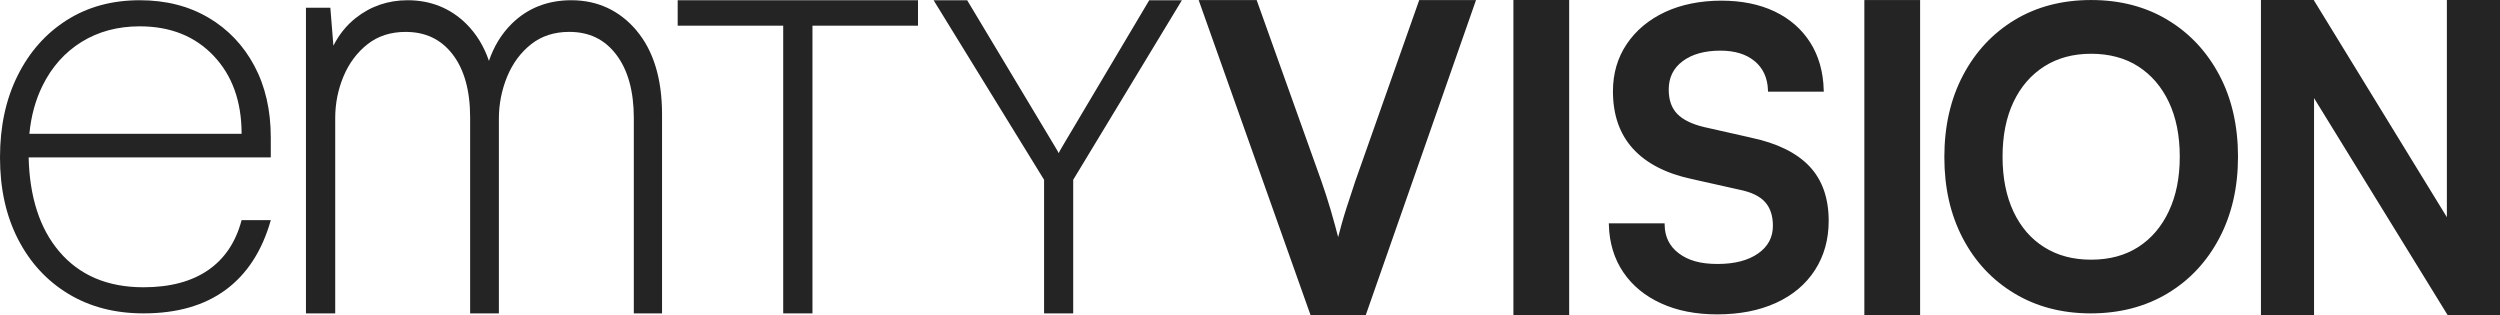 <?xml version="1.0" encoding="UTF-8"?>
<svg id="Ebene_2" data-name="Ebene 2" xmlns="http://www.w3.org/2000/svg" viewBox="0 0 1149.62 144.86">
  <defs>
    <style>
      .cls-1, .cls-2 {
        fill: #242424;
      }

      .cls-2 {
        stroke: #242424;
        stroke-miterlimit: 10;
        stroke-width: 1.5px;
      }
    </style>
  </defs>
  <g id="Ebene_1-2" data-name="Ebene 1">
    <g>
      <path class="cls-2" d="M624.01,83.32c-1.23,3.66-2.58,7.78-4.06,12.36-1.47,4.57-3.02,10-4.61,16.28-1.48-5.75-2.89-10.92-4.24-15.5-1.36-4.57-2.77-8.95-4.25-13.14L577.34.77h-25.08l50.91,143.35h24.35L677.69.77h-24.53l-29.14,82.55Z"/>
      <rect class="cls-2" x="696.69" y=".75" width="24.14" height="143.36"/>
      <path class="cls-2" d="M805.09,64.04l-21.7-4.9c-5.78-1.38-10.02-3.49-12.72-6.32-2.71-2.83-4.06-6.7-4.06-11.6,0-5.78,2.23-10.34,6.7-13.68,4.46-3.33,10.4-5,17.82-5,6.79,0,12.2,1.67,16.22,5,4.02,3.34,6.16,7.96,6.41,13.87h24.14c-.25-8.3-2.29-15.47-6.13-21.5-3.84-6.03-9.18-10.68-16.03-13.96-6.85-3.26-14.93-4.9-24.24-4.9s-18.2,1.73-25.56,5.19c-7.35,3.46-13.11,8.27-17.26,14.43-4.14,6.16-6.22,13.27-6.22,21.31,0,10.69,3.02,19.33,9.06,25.94,6.04,6.6,14.9,11.16,26.59,13.67l21.88,4.9c5.66,1.14,9.75,3.12,12.26,5.95,2.51,2.82,3.77,6.63,3.77,11.4,0,5.54-2.36,9.97-7.07,13.3-4.72,3.33-11.11,5-19.15,5s-13.74-1.67-18.2-5c-4.46-3.33-6.75-7.89-6.88-13.68h-24.14c.25,8.17,2.42,15.28,6.51,21.31,4.08,6.04,9.77,10.72,17.07,14.05,7.29,3.33,15.78,5,25.46,5,10.19,0,19.08-1.73,26.69-5.18,7.61-3.46,13.48-8.4,17.64-14.81,4.14-6.41,6.22-13.83,6.22-22.26,0-10.31-2.89-18.51-8.68-24.61-5.78-6.09-14.58-10.4-26.4-12.92Z"/>
      <rect class="cls-2" x="858.07" y=".77" width="24.14" height="143.35"/>
      <path class="cls-2" d="M996.42,9.82c-10-6.03-21.6-9.06-34.8-9.06s-24.8,3.02-34.8,9.06c-9.99,6.04-17.82,14.43-23.48,25.18-5.66,10.75-8.49,23.17-8.49,37.25s2.8,26.28,8.4,36.97c5.59,10.68,13.42,19.05,23.48,25.08,10.05,6.04,21.63,9.06,34.7,9.06s24.83-3.02,34.89-9.06c10.06-6.03,17.92-14.43,23.58-25.18,5.66-10.74,8.49-23.1,8.49-37.06s-2.82-26.47-8.49-37.15c-5.66-10.69-13.48-19.05-23.48-25.09ZM998.02,97.44c-3.4,7.23-8.18,12.82-14.34,16.78-6.16,3.96-13.52,5.94-22.07,5.94s-15.75-1.95-21.97-5.85c-6.22-3.89-11.03-9.46-14.43-16.69-3.39-7.23-5.09-15.75-5.09-25.56s1.7-18.3,5.09-25.46c3.4-7.16,8.2-12.72,14.43-16.69,6.22-3.96,13.55-5.94,21.97-5.94s15.91,1.98,22.07,5.94c6.16,3.97,10.94,9.53,14.34,16.69,3.39,7.17,5.09,15.66,5.09,25.46s-1.7,18.14-5.09,25.37Z"/>
      <polygon class="cls-2" points="1125.94 .75 1125.94 102.53 1063.54 .75 1040.44 .75 1040.44 144.11 1063.36 144.11 1063.36 42.47 1125.94 144.11 1148.87 144.11 1148.87 .75 1125.94 .75"/>
      <path class="cls-1" d="M95.83,8.11C86.78,2.78,76.26.11,64.27.11,51.5.11,40.32,3.16,30.71,9.26c-9.62,6.1-17.14,14.57-22.56,25.42C2.71,45.54,0,58.11,0,72.4s2.75,26.81,8.28,37.57c5.52,10.77,13.24,19.15,23.13,25.14,9.9,6,21.42,9,34.56,9,15.42,0,28.04-3.62,37.85-10.86,9.8-7.24,16.71-17.91,20.71-32.01h-13.43c-2.67,10.1-7.81,17.77-15.42,23-7.62,5.24-17.52,7.86-29.71,7.86-16.56,0-29.52-5.52-38.84-16.58-8.87-10.5-13.52-24.89-13.96-43.14h111.35v-9.14c0-12.57-2.53-23.57-7.57-33-5.04-9.43-12.09-16.82-21.13-22.15ZM13.51,61.54c.78-8.18,2.8-15.56,6.05-22.14,4.28-8.67,10.28-15.38,17.99-20.15,7.71-4.76,16.61-7.14,26.71-7.14,14.08,0,25.42,4.52,33.99,13.57,8.57,9.04,12.85,21,12.85,35.85H13.51Z"/>
      <path class="cls-1" d="M292.74,14.07C284.9,4.81,274.8.11,262.72.11c-10.94,0-20.17,3.65-27.45,10.86-4.65,4.61-8.15,10.33-10.43,17.03-2.28-6.7-5.77-12.42-10.43-17.04C207.14,3.77,198.07.11,187.44.11c-8.98,0-17.01,2.75-23.88,8.18-4.24,3.35-7.67,7.62-10.25,12.73l-1.4-17.46h-11.22v140.55h13.46V54.28c0-6.71,1.29-13.18,3.84-19.23,2.52-6,6.24-10.96,11.05-14.75,4.76-3.74,10.63-5.63,17.44-5.63,9.2,0,16.28,3.37,21.64,10.3,5.36,6.94,8.07,16.71,8.07,29.03v90.12h13.22V54.56c0-6.7,1.29-13.22,3.83-19.38,2.53-6.1,6.25-11.11,11.06-14.89,4.75-3.74,10.62-5.63,17.44-5.63,9.19,0,16.27,3.41,21.63,10.44,5.37,7.04,8.09,16.86,8.09,29.18v89.84h12.98V52.55c0-16.33-3.95-29.27-11.73-38.48Z"/>
      <polygon class="cls-1" points="311.63 .11 311.63 11.81 360.16 11.81 360.16 144.11 373.61 144.11 373.61 11.81 422.14 11.81 422.14 .11 311.63 .11"/>
      <path class="cls-1" d="M528.47.11l-39.08,65.78c-.9,1.48-1.61,2.7-2.01,3.46-.2.4-.38.75-.53,1.07-.18-.33-.36-.66-.54-.98-.41-.69-.81-1.4-1.22-2.09L444.75.11h-15.44l50.81,82.57v61.43h13.39v-61.43L543.49.11h-15.01Z"/>
    </g>
  </g>
</svg>